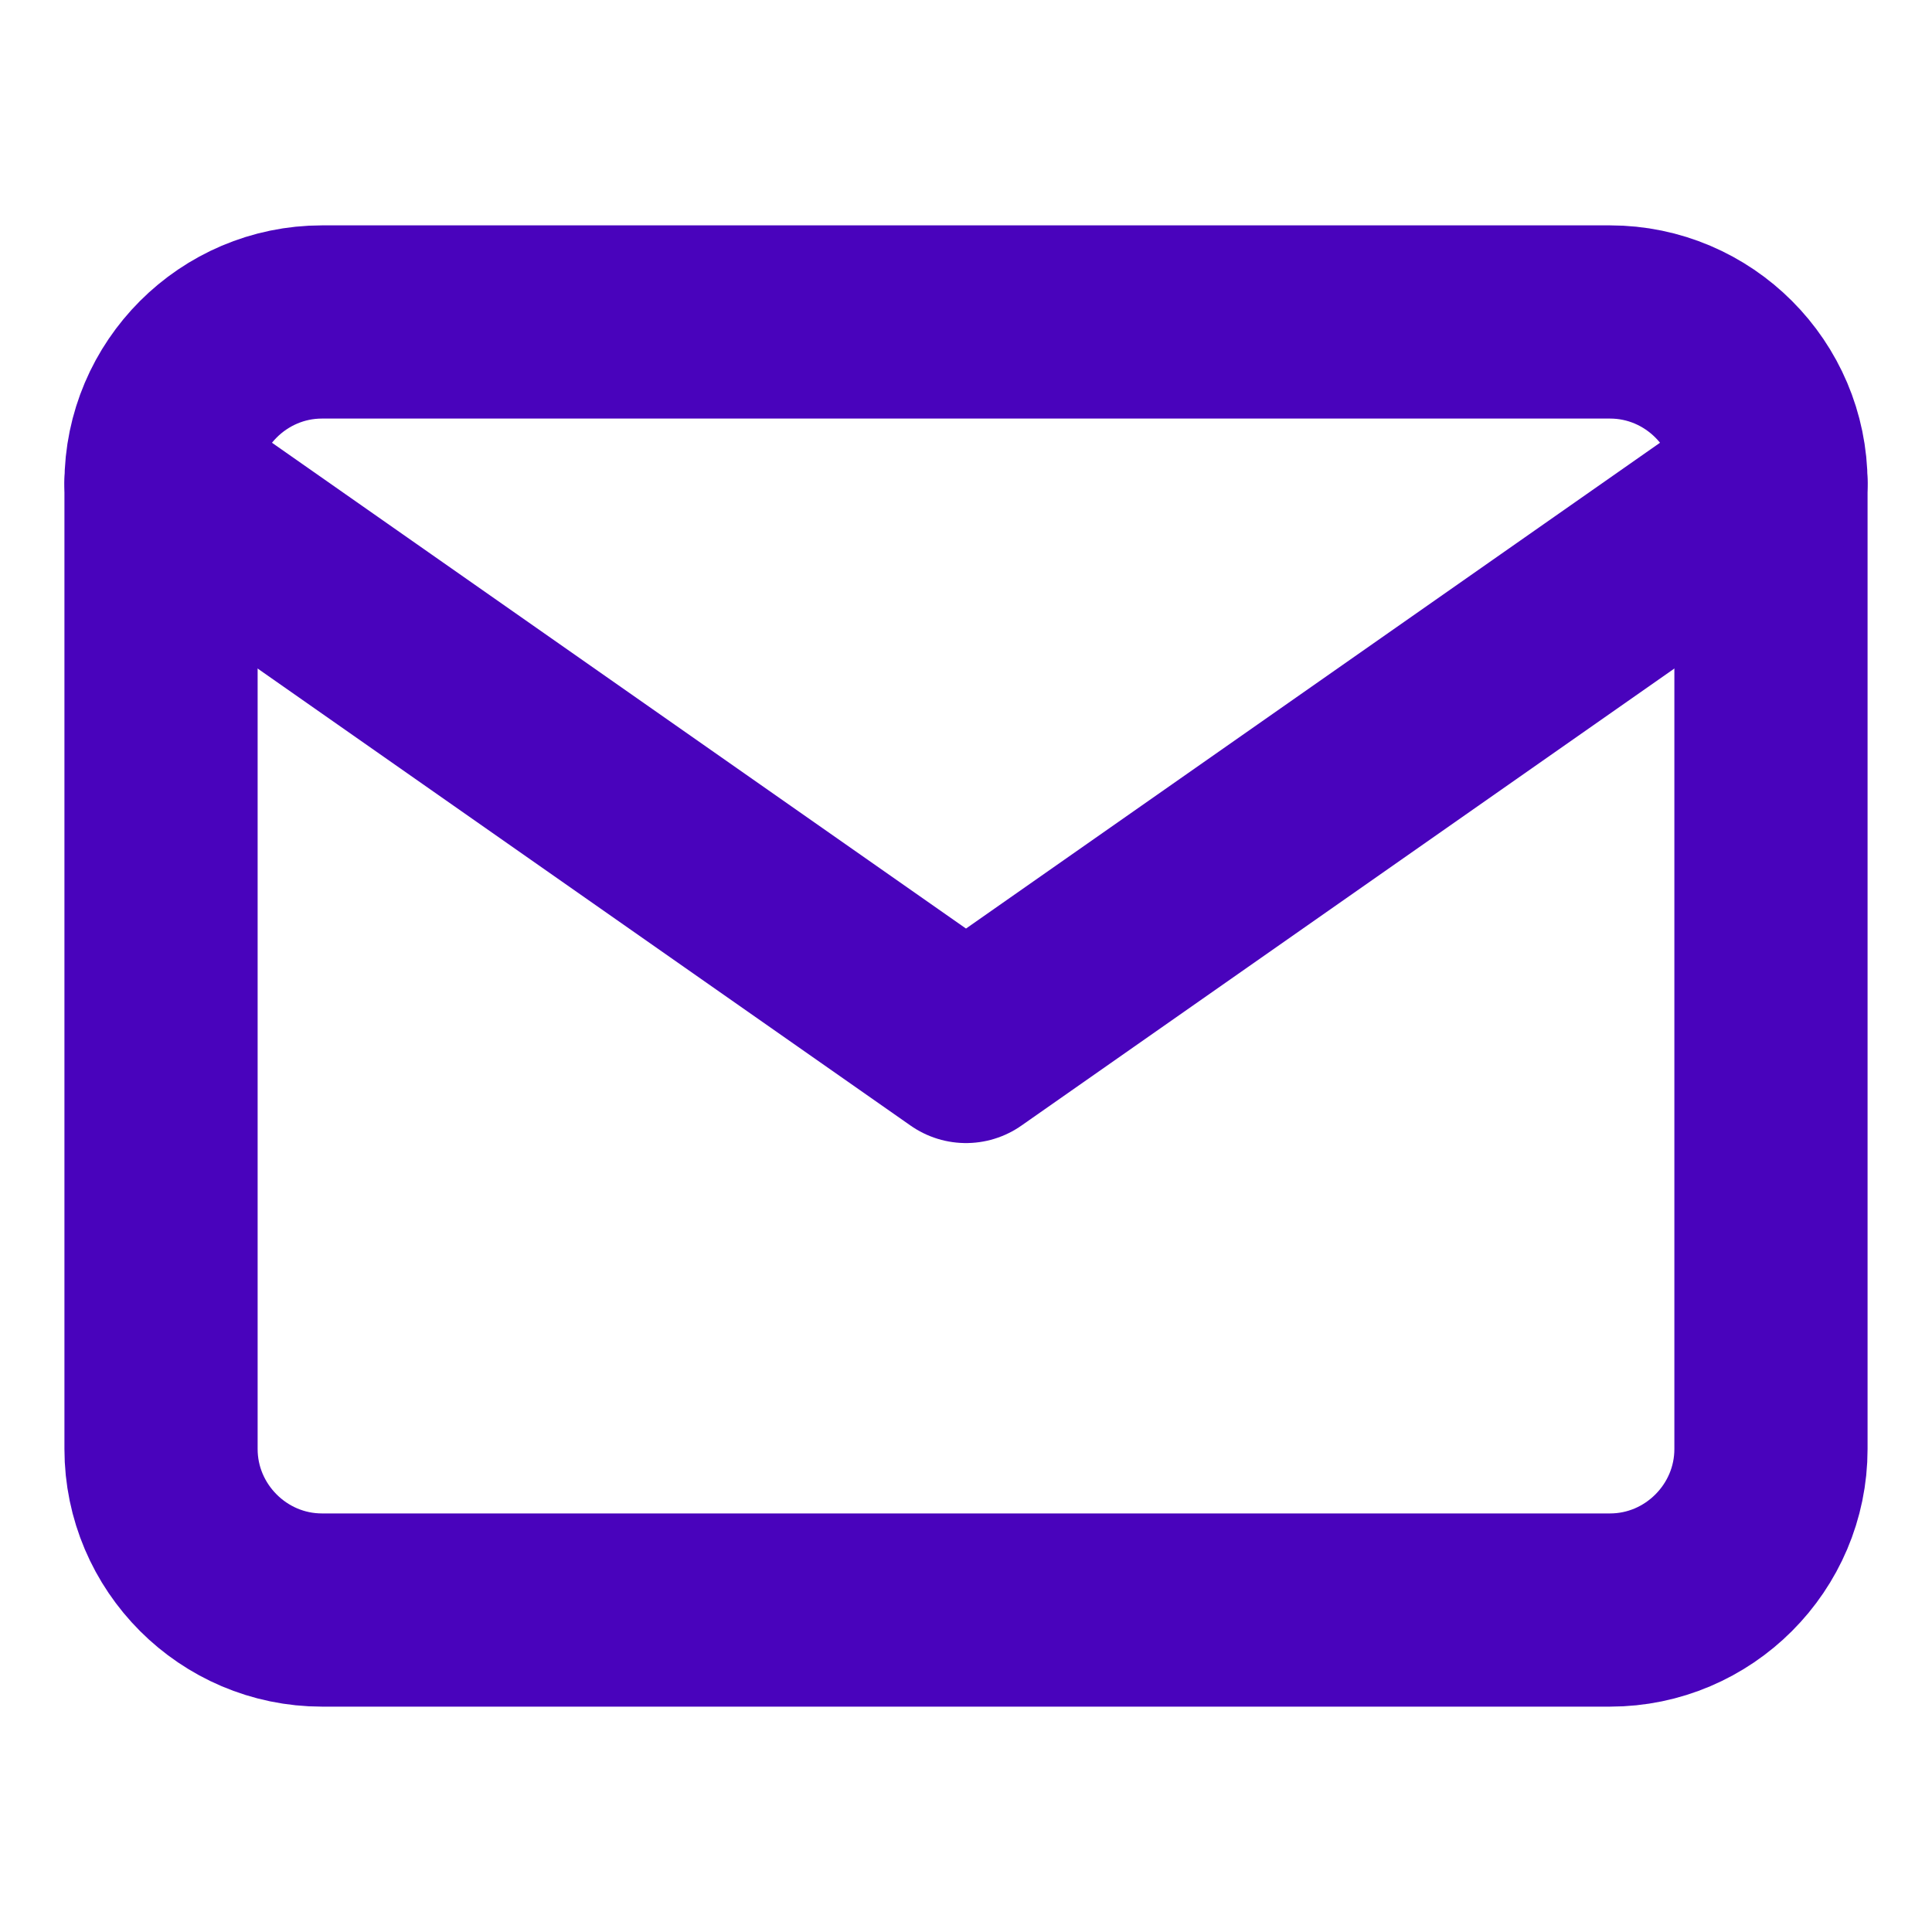 <svg width="20" height="20" viewBox="0 0 20 20" fill="none" xmlns="http://www.w3.org/2000/svg">
<path d="M3.333 3.333H16.667C17.583 3.333 18.333 4.083 18.333 5V15C18.333 15.917 17.583 16.667 16.667 16.667H3.333C2.417 16.667 1.667 15.917 1.667 15V5C1.667 4.083 2.417 3.333 3.333 3.333Z" stroke="#4903BC" stroke-width="2" stroke-linecap="round" stroke-linejoin="round"/>
<path d="M18.333 5L10 10.833L1.667 5" stroke="#4903BC" stroke-width="2" stroke-linecap="round" stroke-linejoin="round"/>
</svg>
